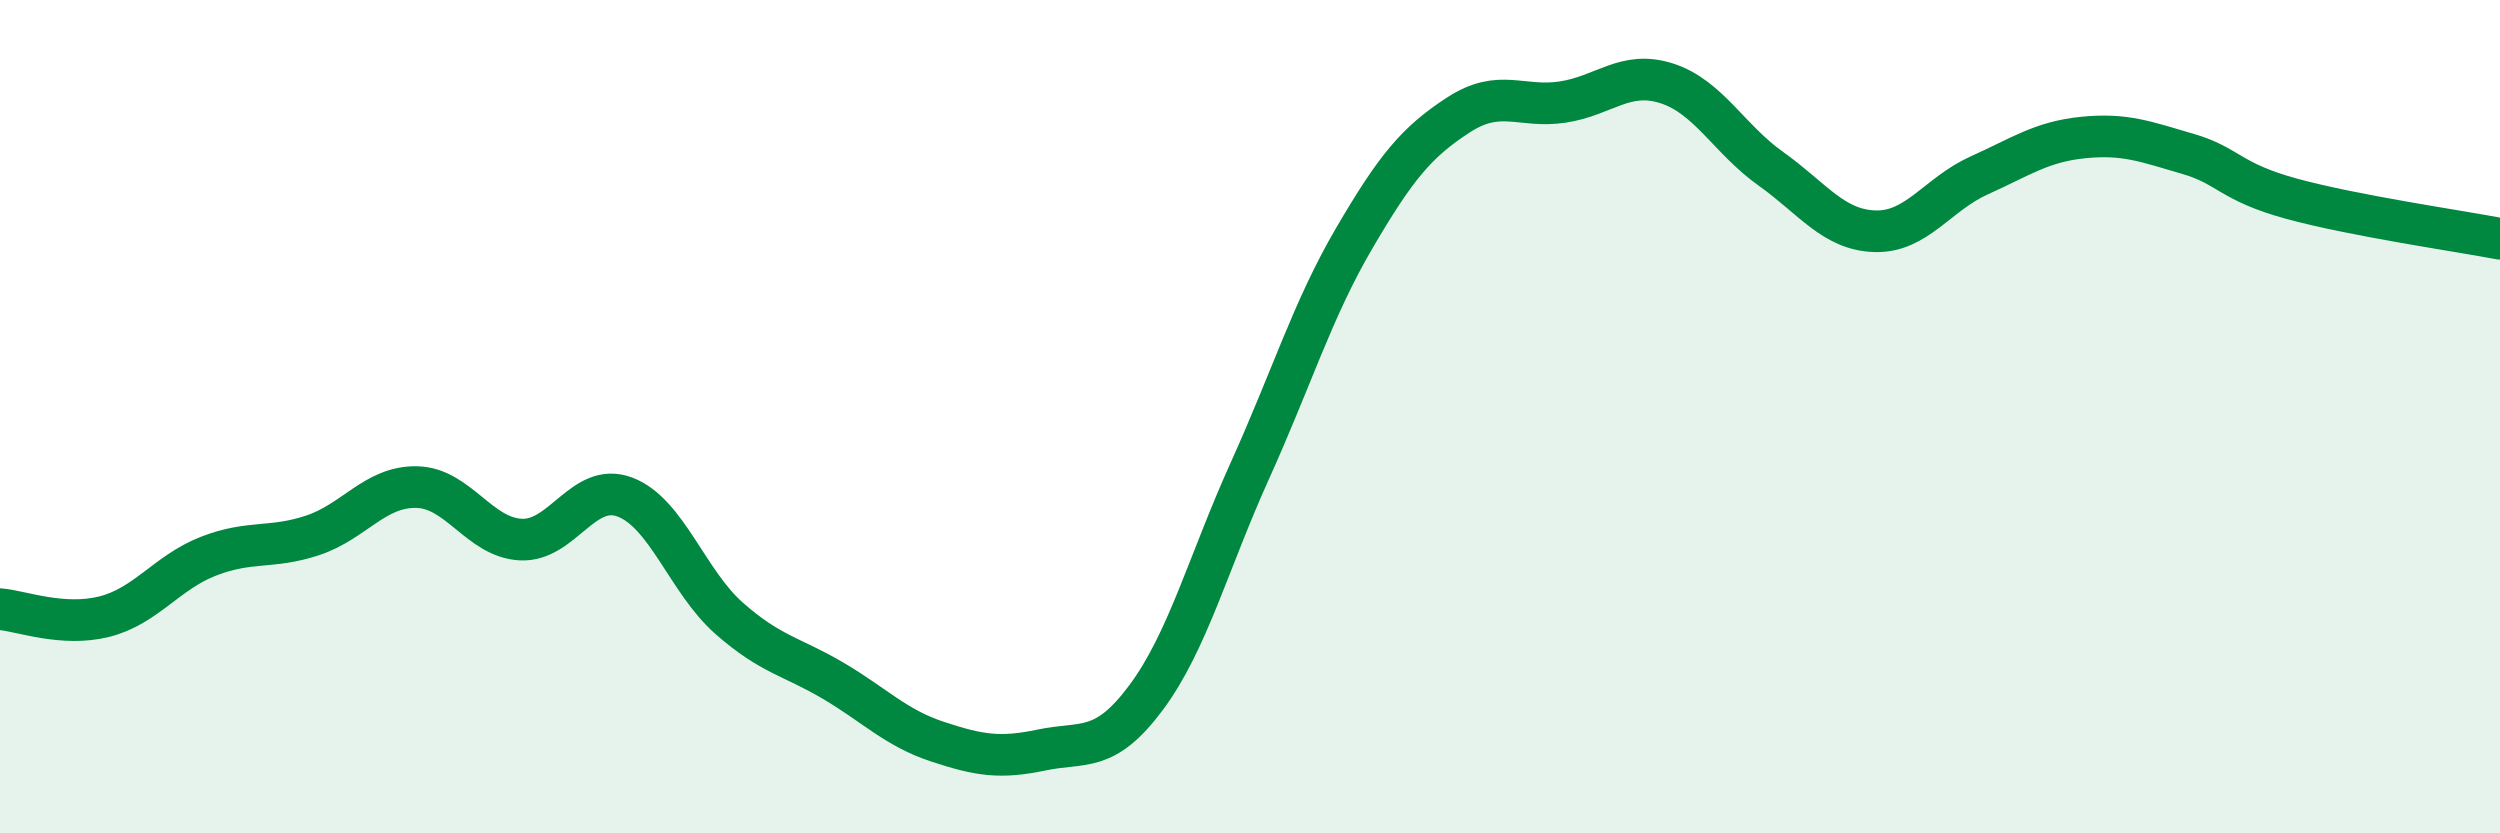 
    <svg width="60" height="20" viewBox="0 0 60 20" xmlns="http://www.w3.org/2000/svg">
      <path
        d="M 0,14.62 C 0.5,14.66 1.5,15.05 2.5,14.8 C 3.5,14.55 4,13.74 5,13.35 C 6,12.96 6.5,13.18 7.5,12.85 C 8.5,12.52 9,11.67 10,11.69 C 11,11.71 11.5,12.9 12.5,12.95 C 13.5,13 14,11.55 15,11.93 C 16,12.31 16.5,13.96 17.5,14.84 C 18.5,15.72 19,15.75 20,16.34 C 21,16.93 21.5,17.47 22.5,17.8 C 23.5,18.13 24,18.21 25,18 C 26,17.79 26.5,18.09 27.5,16.75 C 28.5,15.41 29,13.5 30,11.29 C 31,9.08 31.5,7.43 32.5,5.72 C 33.5,4.01 34,3.41 35,2.76 C 36,2.11 36.5,2.6 37.5,2.45 C 38.5,2.3 39,1.68 40,2 C 41,2.32 41.5,3.34 42.5,4.05 C 43.5,4.76 44,5.52 45,5.55 C 46,5.58 46.5,4.66 47.5,4.21 C 48.5,3.76 49,3.4 50,3.3 C 51,3.2 51.5,3.4 52.5,3.69 C 53.5,3.98 53.5,4.36 55,4.77 C 56.5,5.18 59,5.54 60,5.73L60 20L0 20Z"
        fill="#008740"
        opacity="0.1"
        stroke-linecap="round"
        stroke-linejoin="round"
      />
      <path
        d="M 0,14.62 C 0.5,14.66 1.5,15.05 2.5,14.8 C 3.5,14.55 4,13.74 5,13.35 C 6,12.96 6.5,13.18 7.5,12.85 C 8.5,12.52 9,11.67 10,11.69 C 11,11.71 11.5,12.9 12.5,12.95 C 13.5,13 14,11.55 15,11.93 C 16,12.31 16.5,13.96 17.5,14.84 C 18.5,15.72 19,15.75 20,16.34 C 21,16.93 21.5,17.47 22.5,17.8 C 23.5,18.13 24,18.21 25,18 C 26,17.79 26.5,18.09 27.5,16.75 C 28.5,15.41 29,13.5 30,11.29 C 31,9.08 31.5,7.43 32.5,5.72 C 33.5,4.01 34,3.41 35,2.76 C 36,2.11 36.5,2.6 37.5,2.45 C 38.5,2.3 39,1.68 40,2 C 41,2.32 41.5,3.34 42.5,4.05 C 43.5,4.76 44,5.52 45,5.55 C 46,5.58 46.5,4.66 47.5,4.21 C 48.5,3.76 49,3.4 50,3.3 C 51,3.2 51.5,3.4 52.5,3.69 C 53.5,3.98 53.5,4.36 55,4.77 C 56.5,5.18 59,5.54 60,5.73"
        stroke="#008740"
        stroke-width="1"
        fill="none"
        stroke-linecap="round"
        stroke-linejoin="round"
      />
    </svg>
  